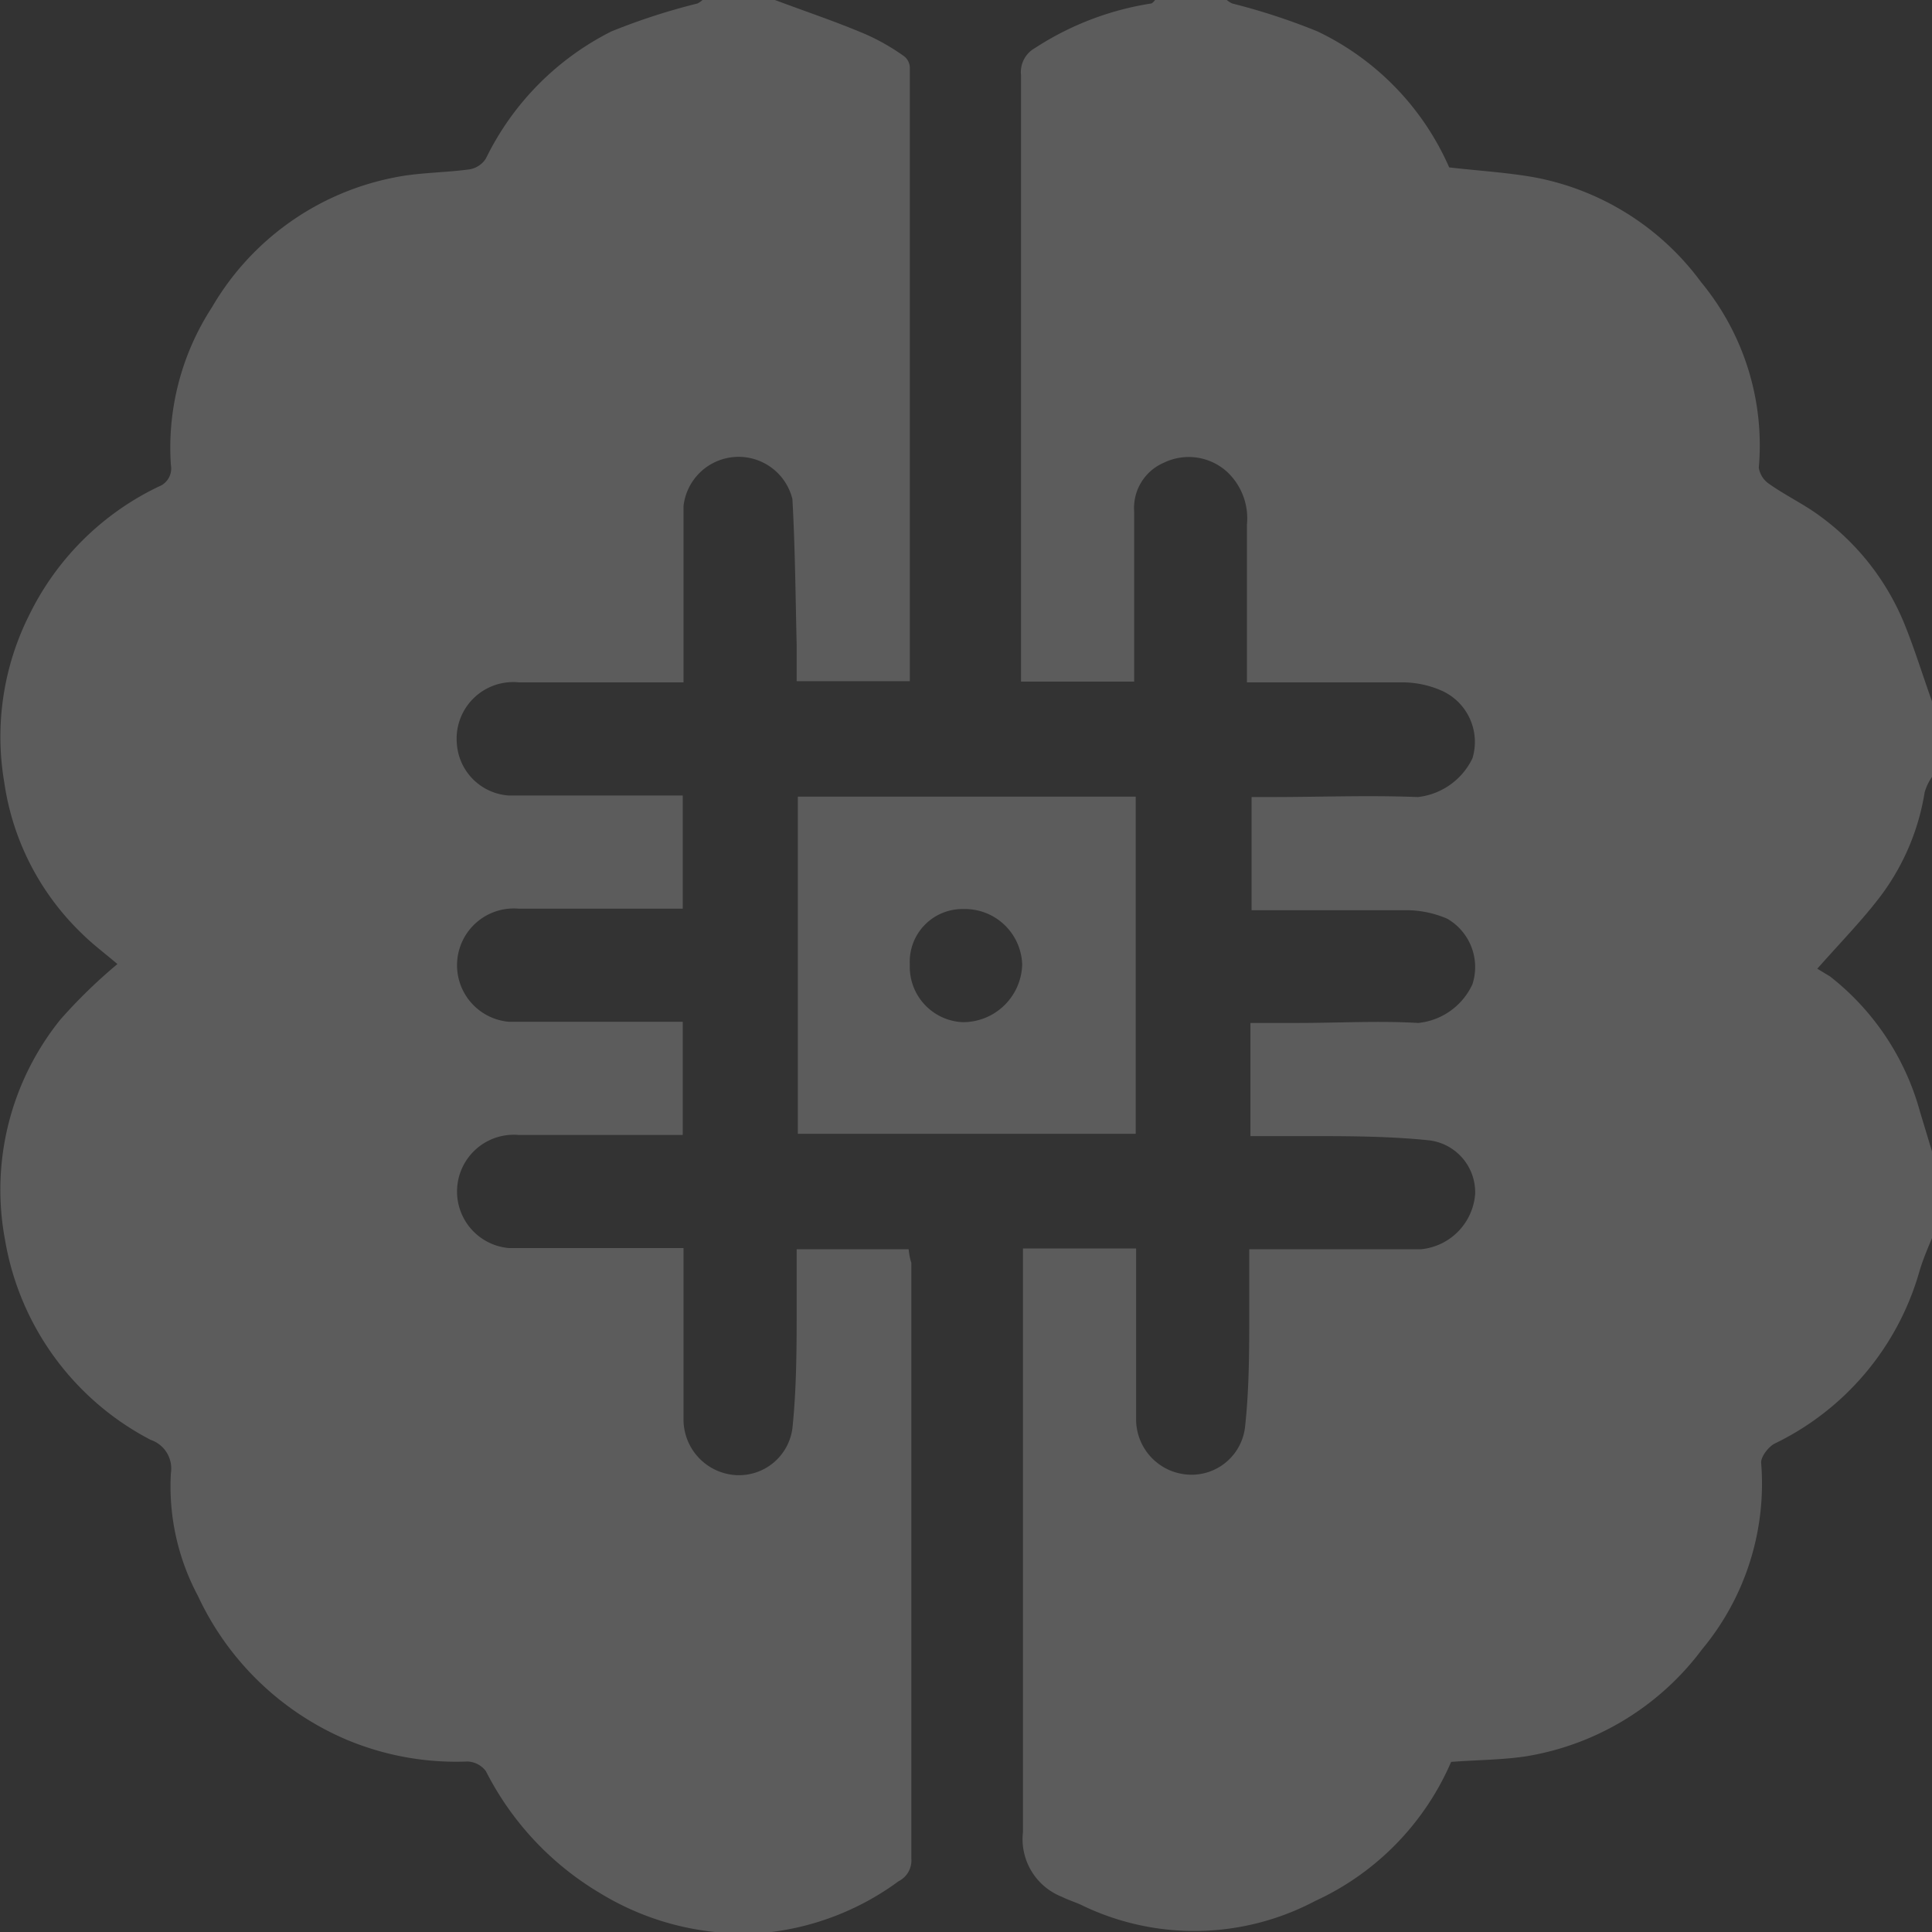 <svg xmlns="http://www.w3.org/2000/svg" viewBox="0 0 49.86 49.86"><rect x="0" y="0" width="49.86" height="49.86" fill="#333333" stroke="none"/><defs><style>.cls-1{opacity:0.2;}.cls-2{fill:#fff;}</style></defs><g id="Layer_2" data-name="Layer 2"><g id="Layer_1-2" data-name="Layer 1"><g class="cls-1"><path class="cls-2" d="M23.45,32.24H20.56c0,.5,0,1,0,1.44,0,1.06,0,2.13-.11,3.18a1.39,1.39,0,0,1-1.62,1.19,1.44,1.44,0,0,1-1.19-1.39V32.21h-4.5a1.46,1.46,0,1,1,.24-2.92c1.41,0,2.82,0,4.24,0V26.37H13.14a1.46,1.46,0,1,1,.24-2.92c1.41,0,2.82,0,4.24,0V20.53H13.13a1.44,1.44,0,0,1-1.34-1.34,1.46,1.46,0,0,1,1.6-1.58c1.4,0,2.81,0,4.25,0V13.06a1.43,1.43,0,0,1,2.81-.18c.07,1.26.08,2.51.11,3.77,0,.32,0,.63,0,.93h2.92c0-5.3,0-10.56,0-15.83a.38.38,0,0,0-.15-.3,5.52,5.52,0,0,0-1-.57C21.58.56,20.77.29,20,0H18.13A.6.6,0,0,1,18,.09a16.44,16.44,0,0,0-2.22.72,7.2,7.2,0,0,0-3.24,3.28.62.62,0,0,1-.42.28c-.65.09-1.31.08-1.94.21A7,7,0,0,0,5.47,7.93,6.64,6.64,0,0,0,4.41,12a.5.5,0,0,1-.32.56A7.15,7.15,0,0,0,.76,15.86a7,7,0,0,0-.65,4.33,6.74,6.74,0,0,0,2,3.9c.27.27.58.5.92.79a13.48,13.48,0,0,0-1.47,1.43A7,7,0,0,0,.13,32a7.16,7.16,0,0,0,3.76,5.16.78.78,0,0,1,.52.86,6,6,0,0,0,.7,3.17A7.44,7.44,0,0,0,9,44.92a7.31,7.31,0,0,0,3.06.54.62.62,0,0,1,.48.25,7.72,7.72,0,0,0,2.95,3.15,7.08,7.08,0,0,0,4.42,1,7,7,0,0,0,3.28-1.31.6.6,0,0,0,.33-.58V32.59C23.48,32.47,23.46,32.35,23.45,32.24Z"/><path class="cls-2" d="M49.67,20.45a1.33,1.33,0,0,1,.19-.4V18.1c-.23-.64-.43-1.29-.68-1.92a6.47,6.47,0,0,0-2.25-2.89c-.4-.29-.86-.51-1.27-.8a.62.62,0,0,1-.27-.42A6.61,6.61,0,0,0,43.9,7.28a6.92,6.92,0,0,0-4.28-2.7c-.72-.13-1.45-.17-2.22-.26A7,7,0,0,0,34,.81,16.44,16.44,0,0,0,31.8.09.67.67,0,0,1,31.66,0H29.81s-.06.08-.1.09a7.62,7.62,0,0,0-3,1.15.71.71,0,0,0-.36.7q0,7.61,0,15.22v.43h2.92c0-1.48,0-2.94,0-4.39a1.27,1.27,0,0,1,.77-1.26,1.47,1.47,0,0,1,1.62.23,1.64,1.64,0,0,1,.52,1.37c0,1.24,0,2.47,0,3.7,0,.12,0,.24,0,.37,1.37,0,2.7,0,4,0a2.52,2.52,0,0,1,1.06.23A1.45,1.45,0,0,1,38,19.57a1.78,1.78,0,0,1-1.41,1c-1.26-.05-2.53,0-3.79,0h-.5v2.92c1.36,0,2.69,0,4,0a2.67,2.67,0,0,1,1.05.22A1.44,1.44,0,0,1,38,25.4a1.73,1.73,0,0,1-1.4,1c-1-.06-2.08,0-3.12,0H32.27v2.92h1.48c1,0,2.09,0,3.14.11a1.35,1.35,0,0,1,1.18,1.38,1.55,1.55,0,0,1-1.4,1.43H32.24c0,.57,0,1.09,0,1.6,0,1,0,2-.11,3a1.39,1.39,0,0,1-1.61,1.2,1.43,1.43,0,0,1-1.2-1.42v-4c0-.14,0-.28,0-.4H26.4c0,5,0,10.06,0,15.06a1.6,1.6,0,0,0,1,1.67c.16.08.32.13.48.2a6.67,6.67,0,0,0,6.06-.09,7,7,0,0,0,3.51-3.59c.66-.05,1.29-.05,1.91-.14a7.1,7.1,0,0,0,4.57-2.77,6.68,6.68,0,0,0,1.52-4.82c0-.15.18-.39.34-.48a7.09,7.09,0,0,0,3.74-4.43c.1-.35.25-.68.38-1V29.88l-.36-1.19a6.66,6.66,0,0,0-2.32-3.49L46.9,25c.6-.68,1.16-1.25,1.63-1.87A6.05,6.05,0,0,0,49.67,20.45Z"/><path class="cls-2" d="M20.59,29.26h8.72v-8.7H20.59Zm4.27-5.8a1.48,1.48,0,0,1,1.52,1.43,1.53,1.53,0,0,1-1.53,1.49,1.43,1.43,0,0,1-1.37-1.49A1.36,1.36,0,0,1,24.86,23.46Z"/></g></g></g></svg>